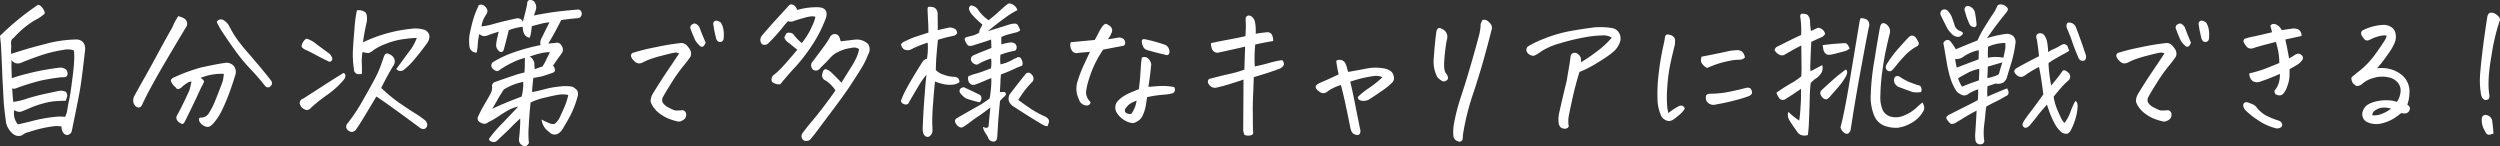 <svg xmlns="http://www.w3.org/2000/svg" xmlns:xlink="http://www.w3.org/1999/xlink" width="670.538" height="39.212" viewBox="0 0 670.538 39.212"><rect x="0" y="0" width="670.538" height="39.212" fill="#333333" stroke="none"/><defs><style>.a{fill:none;}.b{clip-path:url(#a);}.c{fill:#fff;}</style><clipPath id="a"><rect class="a" width="670.538" height="39.212"/></clipPath></defs><g class="b"><path class="c" d="M0,9.2A70.928,70.928,0,0,1,10.187.874a1.344,1.344,0,0,1,.727.3,4.08,4.08,0,0,1,.767.991q.444.727.243,1.132A12.167,12.167,0,0,1,9.216,5.077a25.179,25.179,0,0,0-5.578,4.69,1.207,1.207,0,0,0-.647.929,3.671,3.671,0,0,0,.04,1.213c-.055.754-.08,1.455-.08,2.1q.484-.12,2.93-.889t6.609-1.839a33.606,33.606,0,0,1,8-1.113,2.448,2.448,0,0,1,1.819.769A2.887,2.887,0,0,1,22.84,12.8q-.162,1.578-.627,5.376t-.85,5.963Q20.981,26.3,19.242,34.79a1.434,1.434,0,0,1-1.335,1.01,1.624,1.624,0,0,1-1.212-1.173,2.793,2.793,0,0,1-.2-1.13,7.169,7.169,0,0,0-2.3-.021,32.169,32.169,0,0,0-6.427,1.516,3.932,3.932,0,0,0-1.819.849,2.319,2.319,0,0,1-2.425-.323A5.354,5.354,0,0,1,2.224,34a4.451,4.451,0,0,1-.647-1.92q-.364-2.709-.566-4.852-.082-1.413-.2-3.88-.08-1.293-.161-2.83-.162-4.609-.4-9.015Q.121,10.252,0,9.2m16.978,3.76a37.147,37.147,0,0,0-6.347,1.576Q7.76,15.547,6.184,16.194a5.186,5.186,0,0,1-.889.344,2.042,2.042,0,0,1-1.132-.04,1.966,1.966,0,0,1-1.092-.828v2.182q.082,2.182.081,2.708A44.284,44.284,0,0,1,7.8,19.225l.283-.08q2.707-.647,4.527-.93,1.94-.322,3.033-.444a2.45,2.45,0,0,1,2.182.566,1.738,1.738,0,0,1,.243,1.415q-.324.689-1.375.526a53.16,53.16,0,0,0-5.9.95,65.083,65.083,0,0,0-6.63,2.081.951.951,0,0,1-.889-.08q.04,1.293.283,3.679a17.694,17.694,0,0,0,3.658-.87Q9.7,25.25,12.289,24.7T15.563,24a3.268,3.268,0,0,1,2.021.163,1.345,1.345,0,0,1,.384.625,1.044,1.044,0,0,1,.021.729,10.42,10.42,0,0,0-.323,1.071q-1.5.04-2.769.12a17.871,17.871,0,0,0-3.215.587,25.2,25.2,0,0,0-3.739,1.293q-1.8.789-2.384.97A2.391,2.391,0,0,1,3.84,29.09a4.437,4.437,0,0,0,.606,3.354.579.579,0,0,0,.809.4q1.456-.324,2.91-.687a40.407,40.407,0,0,1,7.722-1.333c.647.027,1.173.055,1.576.08a6.2,6.2,0,0,0,.627-2.1q.222-1.413.465-2.465T19.12,22.9q.322-2.382.505-3.941t.262-3.052a18.777,18.777,0,0,0-.04-2.79,5.5,5.5,0,0,0-.889-.241,6.239,6.239,0,0,0-1.981.08" transform="translate(0 0.421)"/><path class="c" d="M34.681,5.79a15.006,15.006,0,0,1,1.536-2.87,7.381,7.381,0,0,1,1.536.606,1.64,1.64,0,0,1,.484,2.425q-4.891,8.127-7.8,13.219Q27.97,23.577,27,25.639a5.927,5.927,0,0,0-.283.566,2.57,2.57,0,0,1-.5.929.859.859,0,0,1-.951.243,1.962,1.962,0,0,1-.606-.4,2.069,2.069,0,0,1-.526-1.656,2.388,2.388,0,0,1,.324-1.052q.847-1.576,2.687-4.83t3.5-6.348q1.658-3.091,4.043-7.3m11.157,25.63a4.561,4.561,0,0,1-.97.929,1.4,1.4,0,0,1-1.233.224,2.918,2.918,0,0,1-1.253-.748,1.774,1.774,0,0,1-.627-1.071c-.027-.338.08-.547.324-.627A2.408,2.408,0,0,0,44.4,28.953a19.622,19.622,0,0,0,1.759-3.476q.889-2.184,1.981-5.135a14.508,14.508,0,0,0,.283-1.939,14.905,14.905,0,0,0-6.265,1.092q1.051.564.91,1.09a3.959,3.959,0,0,1-.587,1.172q-1.9,4.2-4.446,9.3-.487,1.133-1.213.606a2.232,2.232,0,0,1-.91-.807,1.188,1.188,0,0,1-.1-1.213q.809-1.416,1.6-3.052t1.759-3.739a20.265,20.265,0,0,0,.566-2.425,4.975,4.975,0,0,0-.89.262,10.457,10.457,0,0,0-1.495,1.071,2.222,2.222,0,0,1-.91.647c-.391.161-.655.081-.788-.243a5.509,5.509,0,0,1-.97-.969c-.161-.27-.311-.539-.444-.809a.654.654,0,0,1,.222-.668,2.074,2.074,0,0,1,.627-.384,46.121,46.121,0,0,1,7.479-2.708c.3-.053.566-.108.809-.161q3.556-.769,5.215-.97a2.528,2.528,0,0,1,1.717.2,2.24,2.24,0,0,1,1.153,1.233,2.557,2.557,0,0,1,.08,1.677Q50.487,22,49.6,24.285T47.84,28.326a15.205,15.205,0,0,1-2,3.093M46.526,4.5a1.258,1.258,0,0,1,1.9-.444A4.2,4.2,0,0,1,49.84,5.547a27.223,27.223,0,0,0,3.234,5.013q.487.647,1.012,1.253,2.707,3.113,4.567,5.356t2.465,3.093a1.013,1.013,0,0,1-.2,1.455.827.827,0,0,1-.83.3,1.048,1.048,0,0,1-.707-.505,60.648,60.648,0,0,0-4.244-4.852,46.988,46.988,0,0,1-4-4.972Q49.558,9.51,47.7,6.68,47.091,5.669,46.526,4.5" transform="translate(11.614 1.406)"/><path class="c" d="M66.02,18.672a.73.73,0,0,1,.486.727,1.241,1.241,0,0,1-.2.769l-.323.444a22.516,22.516,0,0,1-1.6,1.7,27.87,27.87,0,0,1-3.153,2.527,42.908,42.908,0,0,0-3.942,3.172,1.346,1.346,0,0,1-.727.526,1.019,1.019,0,0,1-.849-.04,2.179,2.179,0,0,1-1.375-1.415L54.3,27a1.076,1.076,0,0,1,.142-.889,1.2,1.2,0,0,1,.707-.526q2.789-1.778,4.972-3.193t3.7-2.366q1.516-.949,2.2-1.354m-4.2-3.193q-1.376-.647-2.021-.991T57.935,13.5q-1.213-.644-1.88-.929a3.846,3.846,0,0,1-1.092-.667q-.424-.384.121-1.375c.364-.659.733-1,1.113-1.031a7.22,7.22,0,0,1,2.606,1.5q2.042,1.5,3.538,2.587.971,1.173.526,1.738a.7.7,0,0,1-1.052.163m14.311,7.2a39.55,39.55,0,0,0,4.567,3.819q2.06,1.436,4.284,2.85a28.015,28.015,0,0,1,2.911,2.021,1.823,1.823,0,0,1,.545.951,1.071,1.071,0,0,1-.262,1.03.957.957,0,0,1-.93.344,1.9,1.9,0,0,1-.929-.465q-4.2-3.113-7.095-5.194t-4.387-3.052q-2.667,4.447-3.7,6.144t-1.88,2.871a1.366,1.366,0,0,1-1.981.081,1.218,1.218,0,0,1-.2-1.861,46.283,46.283,0,0,0,4.1-6.164q2.162-3.78,3.194-5.739a27.672,27.672,0,0,0,1.495-3.236q.464-1.271.91-2.566a2.014,2.014,0,0,1,.2-.486.806.806,0,0,1,.929-.564,2.2,2.2,0,0,1,.769.363,1.941,1.941,0,0,1,.868.87,1.822,1.822,0,0,1,.2,1.172,2.272,2.272,0,0,1-.505,1.071q-1.538,2.587-3.113,5.741M71.234,10.466A38.745,38.745,0,0,1,84.169,6.828a8.225,8.225,0,0,1,3.154.161,1.878,1.878,0,0,1,1.01.486l.243.243a1.654,1.654,0,0,1,.465,1.394,3.518,3.518,0,0,1-.547,1.476q-2.06,2.829-3.679,4.689a16.221,16.221,0,0,1-2.788,2.668,1.472,1.472,0,0,1-1.861-.323q1.5-2.022,3.335-4.548a13.325,13.325,0,0,0,2.163-3.779h-.524q-.971.04-2.83.283a19.189,19.189,0,0,0-4.873,1.253,14.54,14.54,0,0,0-3.415,1.738,2.993,2.993,0,0,1-1.354.767,8.468,8.468,0,0,1-1.557-.281,14.993,14.993,0,0,0-.2,2.95c.027.486.04.97.04,1.456,0,.511-.013,1.01-.04,1.495-.351.028-.687.04-1.01.04a1.085,1.085,0,0,1-.769-.443h-.04a1.35,1.35,0,0,1-.283-.93,25.133,25.133,0,0,1-.283-4.993q.122-2.244.444-5.963a31.062,31.062,0,0,1,.647-4.81h.2a2.987,2.987,0,0,1,2.021.526q.607.567.444,2.425-.687,2.911-1.05,5.659" transform="translate(26.125 0.894)"/><path class="c" d="M90.278,37.231a34.151,34.151,0,0,1,3.456-4.042q2.2-2.264,4.385-4.609a8.989,8.989,0,0,0-2.465.87q-1.093.584-2.77,1.7a22.61,22.61,0,0,1-2.809,1.637,1.613,1.613,0,0,1-1.941.161q-1.373-.647-.687-1.9a37.138,37.138,0,0,1,1.779-3.354q1.011-1.7,1.658-2.951a5.6,5.6,0,0,0,.243-1.335,1.123,1.123,0,0,1,.767-1.415q2.142-.767,3.8-1.333c.4-.135.781-.256,1.132-.364a20.286,20.286,0,0,1,2.951-.849c.027-.4.053-.794.08-1.172q.04-1.373.041-2.75a16.884,16.884,0,0,0-3.517,1.335,26.777,26.777,0,0,0-2.991,1.7q-.689.647-1.173.484a2.986,2.986,0,0,1-1.09-.767,1.188,1.188,0,0,1,.566-1.819,27.384,27.384,0,0,1,5.033-2.345,53.049,53.049,0,0,1,7.378-2.021,2.51,2.51,0,0,1,.2-1.738q.4-.769.99-1.981t1.194-2.385a12.413,12.413,0,0,0-2.244.384q-1.4.344-2.486.667-.122,1.133-.222,1.759a7.642,7.642,0,0,1-.344,1.314A1.918,1.918,0,0,1,99.7,9.056,3.869,3.869,0,0,1,99.333,7.2a10.89,10.89,0,0,0-1.618.243,16.9,16.9,0,0,0-2.142.647q-.2.809-.545,2.2T94.2,13.421a.754.754,0,0,1-.4.465q-.364.222-.93-.262a2.149,2.149,0,0,1-.687-1.415,9.693,9.693,0,0,1,.264-1.859q.22-.929.424-1.859-1.82.567-3.194,1.09A1.864,1.864,0,0,1,87.691,9.1a15.2,15.2,0,0,0-.425,2.708,14.524,14.524,0,0,1-.3,2.3,1.852,1.852,0,0,1-1.941-1.738A10.981,10.981,0,0,1,85.346,8,29.392,29.392,0,0,1,86.539,3.7q.544-1.353.99-2.324a1.447,1.447,0,0,1,1.132-.021,1.986,1.986,0,0,1,.889.79,1.359,1.359,0,0,1-.04,1.738,8.552,8.552,0,0,0-.91,1.779,7.124,7.124,0,0,0-.344,1.415,17.185,17.185,0,0,0,3.437-.708q2.384-.667,6.144-1.476,1.253.042,1.5.97.807-2.911,1.172-4.77Q100.465.2,101.151,0h.163a1.428,1.428,0,0,1,1.293.727,2.492,2.492,0,0,1,.161,2.144q-.242.687-.444,1.293,1.456-.324,4.265-.769t7.215-.807q1.213-.2,1.335,1.05a1.165,1.165,0,0,1-1.213,1.253q-1.333.082-4.284.486-2.022,4-3.477,6.305l1.9-.161a1.325,1.325,0,0,1,1.618.647l.2.323a1.756,1.756,0,0,1-.163,1.9q-.929,1.213-2.264,3.194a2.182,2.182,0,0,1,.526,1.273q-.04.467-.767.708-2.184.769-2.79.91t-2.264.425q-.324,2.829-.324,3.8,1.373-.242,3.4-.788a23.7,23.7,0,0,1,4.2-.727,10.769,10.769,0,0,1,3.154.061,4.084,4.084,0,0,1,1.313.97,2.224,2.224,0,0,1,.1,1.779,24.921,24.921,0,0,1-1.071,3.153,25.844,25.844,0,0,1-1.314,2.708q-.689,1.213-1.4,2.406a4.02,4.02,0,0,1-1.313,1.516,1.878,1.878,0,0,1-2.467-.364,4.588,4.588,0,0,1-2.061-3.356,15.824,15.824,0,0,0,2.142,1.012,2.082,2.082,0,0,0,1.415.121,5.538,5.538,0,0,0,1.536-2.2q.807-1.718,1.293-2.93a15.23,15.23,0,0,0,.767-2.587,7.125,7.125,0,0,0-2.668-.061q-1.333.222-3.679.788a17.26,17.26,0,0,0-3.759,1.293q-.364,3.478-.505,6.59a23.34,23.34,0,0,0,.061,4.284,2.238,2.238,0,0,1-.809.849,1.738,1.738,0,0,1-1.859-1.859q.16-1.293.262-2.951t.061-2.627Q97.31,32.986,96.321,34t-2.2,2.142Q92.9,37.273,92.582,37.6a1.456,1.456,0,0,1-.767.465,1.65,1.65,0,0,1-1.012-.142q-.567-.242-.524-.687m.849-8.044q2.062-.971,3.981-1.759t3.9-1.516a13.058,13.058,0,0,0,.443-3.962A17.743,17.743,0,0,0,96.6,22.8a15.747,15.747,0,0,0-2.366,1.212q-1.089,1.66-1.757,2.871t-1.354,2.3M102.446,17.3a6.332,6.332,0,0,0,.121,1.253q.969-.364,2.061-.729a15.189,15.189,0,0,0,1.092-2.021l.646-1.293q.122-.282.244-.524a10.083,10.083,0,0,0-2.527.323,20.481,20.481,0,0,0-2.932.889,1.783,1.783,0,0,1,.93.849,2.179,2.179,0,0,1,.324.729,3.991,3.991,0,0,1,.04.524" transform="translate(40.886 0)"/><path class="c" d="M127.148,12.51a2.166,2.166,0,0,0-1.333-.161q-.769.122-3.234.769a32.59,32.59,0,0,0-3.517,1.071,14.773,14.773,0,0,0-1.557.707,2.643,2.643,0,0,1-1.151.324,2,2,0,0,1-1.335-.748,2.5,2.5,0,0,1-.788-1.253.827.827,0,0,1,.465-.83,54.763,54.763,0,0,1,6.185-1.535,63.413,63.413,0,0,1,6.588-1.092,1.967,1.967,0,0,1,1.6.484,6.325,6.325,0,0,1,1.03,1.314,2.159,2.159,0,0,1,.121,1.8,31.578,31.578,0,0,1-2.062,2.708,40.956,40.956,0,0,0-2.991,4.246q-1.738,2.749-2.264,3.759a1.7,1.7,0,0,0-.121,1.7,4.1,4.1,0,0,0,1.719,1.354,8.561,8.561,0,0,0,1.6.708,17.207,17.207,0,0,0,2.021-.081,1.2,1.2,0,0,1,.627.364,1.177,1.177,0,0,1,.3.707,1.81,1.81,0,0,1-.182.91,1.454,1.454,0,0,1-.788.729,1.774,1.774,0,0,1-1.658.222,14.111,14.111,0,0,1-2.163-.687,11.068,11.068,0,0,1-2.122-1.193,7.616,7.616,0,0,1-1.819-1.779,4.974,4.974,0,0,1-.809-1.6,3.855,3.855,0,0,1,.526-2q2.1-3.436,4.083-6.367t3.031-4.548m7.114-2.87c-.241.619-.511.978-.807,1.071a.714.714,0,0,1-.809-.3,5.94,5.94,0,0,1-1.172-1.416q-.647-1.413-1.172-2.87a.991.991,0,0,1,.161-1.253q.767-.607,1.333-.2a2.551,2.551,0,0,1,.767.767q.889,2.344,1.7,4.2m2.71-1.576a24.355,24.355,0,0,1-.607-3.073.974.974,0,0,1,.364-1.172.809.809,0,0,1,.364-.081,2.348,2.348,0,0,1,1.212.486,4.869,4.869,0,0,1,.729,1.92,8.757,8.757,0,0,1,.039,2.526.959.959,0,0,1-1.616.526,2.009,2.009,0,0,1-.484-1.132" transform="translate(54.999 1.8)"/><path class="c" d="M147.566,2.288a18.568,18.568,0,0,1,5.619-.729q2.869.162,2.061,2.87a35.489,35.489,0,0,1-3.9,7.6,45.549,45.549,0,0,1-4.265,5.5q-1.9,2.022-4.083,4.69a3.047,3.047,0,0,1-2.182-.607,1.574,1.574,0,0,1,.243-1.738,19.613,19.613,0,0,0,2.708-2.526q1.456-1.6,3.8-4.387-1.5-1.213-2.427-1.941a2.571,2.571,0,0,1-1.05-1.333,4.522,4.522,0,0,1,.647-1.213,1.918,1.918,0,0,1,1.7.243,13.473,13.473,0,0,0,2.344,2.465,25.149,25.149,0,0,0,2.082-3.153q.507-1.011.951-2.021a8.773,8.773,0,0,0,.606-1.861q-.647-.4-2.97.243t-2.932.91a1.9,1.9,0,0,1-1.415-.019,15.571,15.571,0,0,0-1.6,1.858,50.69,50.69,0,0,1-3.618,4,1.48,1.48,0,0,1-.788.465,1.118,1.118,0,0,1-1.111-.264,1.758,1.758,0,0,1,.082-2.142q1.533-1.858,3.981-4.527T145.22,1.2a1.042,1.042,0,0,1,.769-.4,1.511,1.511,0,0,1,.97.484,3.437,3.437,0,0,1,.606,1.012m10.227,21.545a9.337,9.337,0,0,0-2.547-2.588,1.492,1.492,0,0,1-.93-1.979q.284-1.253,1.052-1.052a4.2,4.2,0,0,1,1.132.647q1.373,1.293,2.911,2.91.484-.767,1.172-1.88t1.436-2.283a22.849,22.849,0,0,0,1.313-2.345,9.761,9.761,0,0,0,.809-2.465,2.3,2.3,0,0,0-2.1-.323,10.221,10.221,0,0,0-3.719,1.172l-.283.121a7.383,7.383,0,0,0-1.658,1.373q-1.293,1.418-2.505,2.548a2.144,2.144,0,0,1-1.031.828,1.38,1.38,0,0,1-1.153-.3,2.934,2.934,0,0,1-.323-.566,1.478,1.478,0,0,1,.283-1.5q1.858-2.424,3.01-4.021a27.318,27.318,0,0,0,1.557-2.324,1.6,1.6,0,0,1,1.172-1.052,1.444,1.444,0,0,1,1.375.606c.161.431.31.877.444,1.335q1.618-.2,3.719-.444a4.807,4.807,0,0,1,1.255,0,4.442,4.442,0,0,1,2.384,1.172,2.453,2.453,0,0,1,.4,1.394,2.26,2.26,0,0,1-.363,1.314,22.362,22.362,0,0,1-2.022,4.062q-1.253,2-2.809,4.367t-4.548,6.345q-2.993,3.982-3.9,5.215t-2.2,2.81a1.553,1.553,0,0,1-1.859.323,1.364,1.364,0,0,1-.324-1.9q.931-1.293,2.75-3.456t3.861-4.911q2.04-2.747,2.243-3.153" transform="translate(66.282 0.382)"/><path class="c" d="M170.293,11.138q-1.5.484-2.628.95a17.181,17.181,0,0,0-1.981.951,2.348,2.348,0,0,1-1.7-.081,2.041,2.041,0,0,1-.849-1.333,1.77,1.77,0,0,1,.97-.809,21.867,21.867,0,0,1,3.477-1.436q1.94-.627,2.91-.95,0-1.131-.061-2.364t-.181-3.9q.038-.607.363-.646a3.764,3.764,0,0,1,1.01.081,1.462,1.462,0,0,1,1.052.747,2.169,2.169,0,0,1,.283,1.354q.04,2.062.04,4.083,1.658-.4,2.991-.687a2.576,2.576,0,0,1,1.616.364,1.293,1.293,0,0,1,.567,1.172,1.484,1.484,0,0,1-.89.647q-2.02.444-2.526.587t-1.719.5q-.12,1.213-.323,3.437t-.243,4.649a4.3,4.3,0,0,0,2.123,1.273,8.22,8.22,0,0,0,2.324.545,4.2,4.2,0,0,1,1.01.121l.363.163a1.227,1.227,0,0,1,.486,1.212,3.72,3.72,0,0,1-1.9.647,9.031,9.031,0,0,1-2.224-.121l-.121-.04a11.758,11.758,0,0,1-2.264-.687q-.082.567-.243,2.222-.12,1.418-.283,3.64a53.978,53.978,0,0,0-.222,5.821,10.141,10.141,0,0,1,.021,1.9,2.126,2.126,0,0,1-.849,1.172q-.931.364-1.536-.727a4.538,4.538,0,0,1-.2-1.616q.12-3.356.4-7.277.04-.727.121-1.415.2-3.071.486-5.538a20.647,20.647,0,0,0-2.2,3.133q-1.191,2-2.486,4.224a.805.805,0,0,1-.566.587,1.4,1.4,0,0,1-.908-.121,1.287,1.287,0,0,1-.708-.748,19.687,19.687,0,0,1,1.375-3.093q1.009-1.918,2.668-4.628t1.939-3.071a1.893,1.893,0,0,1,1.01-.567,17.077,17.077,0,0,0,.2-4.324m25.345,6.144q-.889.364-1.415.567a43.435,43.435,0,0,1-4.284,1.818q-.12,1.213-.121,1.719t-.161,3.012c.511-.027.9-.034,1.153-.021s.4.182.444.505-.182.634-.667.93l-.89.93q-.4,4.162-.505,5.842t-.222,3.536a3.085,3.085,0,0,1-.161.97.847.847,0,0,1-.769.566,1.438,1.438,0,0,1-1.535-1.092q-.4-.727-.83-1.354a3.454,3.454,0,0,1-.545-1.476q1.293.567,1.495-.2.282-3.033.486-5.013-2.1,1.618-3.031,2.224T182.1,32.138q-1.051.789-2.182,1.557-.889.564-1.819-.486-1.011-1.253.081-1.859,3.638-2.1,5.5-3.133a23.644,23.644,0,0,0,3.233-2.121q.2-1.051.344-2.647a23.419,23.419,0,0,0,.1-2.81q-.891.324-1.719.708T182.9,22.416a1.244,1.244,0,0,1-1.092-.182,1.549,1.549,0,0,1-.627-.93,2.229,2.229,0,0,1,.021-1.151,12.332,12.332,0,0,1,2.062-.708,38.377,38.377,0,0,0,4-1.434,9.639,9.639,0,0,0,.04-2.628,17.617,17.617,0,0,0-1.939.727q-.849.4-1.779.93a1.814,1.814,0,0,1-1.536-.89,1.118,1.118,0,0,1,.444-1.576q1.538-.687,2.689-1.132t2.2-.889q-.042-1.251-.081-2.264-1.009.4-2.161.748t-2.284.707a3.025,3.025,0,0,1-1.536.243q-.484-.12-1.092-1.576a.676.676,0,0,1,.566-.788c.4-.095.9-.215,1.5-.364a6.037,6.037,0,0,0,1.819-.828A2.451,2.451,0,0,1,184.38,7.4a9.714,9.714,0,0,0,.587-1.111A26.644,26.644,0,0,1,182.3,3.741a4.148,4.148,0,0,1-.809-1.253.934.934,0,0,1,.444-1.335,2.569,2.569,0,0,1,1.981,1.335,11.489,11.489,0,0,0,2.708,2.628q1.538-1.173,2.953-2.487a25.031,25.031,0,0,1,2.262-1.92.813.813,0,0,1,.364-.08,2.3,2.3,0,0,1,1.05.363,2.47,2.47,0,0,1,1.092,1.415,26.582,26.582,0,0,0-3.415,2.142q-1.84,1.336-4.508,3.517L192.4,6.206a5.1,5.1,0,0,1,1.213-.182,1,1,0,0,1,.97.606,10.042,10.042,0,0,1,.526,1.194,2.818,2.818,0,0,1-1.092.564l-1.9.486a14.252,14.252,0,0,0-2.061.727c-.027.621-.027,1.293,0,2.022A11.138,11.138,0,0,1,192.4,11.1a1.817,1.817,0,0,1,1.132.2,1.111,1.111,0,0,1,.607.93,1.145,1.145,0,0,1-.364,1.05,23.629,23.629,0,0,0-3.962,1.092,12.912,12.912,0,0,0-.081,1.293,12.886,12.886,0,0,0,.081,1.293,10.884,10.884,0,0,0,3.679-1.5,2.269,2.269,0,0,0,.769-.323.712.712,0,0,1,.686-.059c.27.095.492.41.668.95a1.6,1.6,0,0,1,.019,1.252m-11.4,9.865a29.968,29.968,0,0,1-3.679-1.052,5.93,5.93,0,0,1-1.578-1.5.975.975,0,0,1,0-1.01,1.448,1.448,0,0,1,1.01-.484q2.144.969,4.326,2.061a1.116,1.116,0,0,1,.384.991,1.594,1.594,0,0,1-.464.991m18.15,6.427a3.252,3.252,0,0,1-1.293-.444q-2.829-1.658-7.762-4.852a3.08,3.08,0,0,1-1.213-1.333A2.416,2.416,0,0,1,192.284,25q2.06-2.707,4.243-5.416a.958.958,0,0,1,1.578.04,1.505,1.505,0,0,1,.545.93,1.269,1.269,0,0,1-.222,1.01q-.727.727-1.576,1.719a30.4,30.4,0,0,0-2.264,3.213q2.222,1.658,3.819,2.668a24.584,24.584,0,0,0,3.255,1.738,2.531,2.531,0,0,1,.87.606,1.017,1.017,0,0,1,.262.97,4.154,4.154,0,0,1-.4,1.092" transform="translate(78.53 0.303)"/><path class="c" d="M196.045,24.443a6.291,6.291,0,0,1-.3-4.77,36.349,36.349,0,0,1,1.6-4.2q.807-1.738,1.7-3.639-1.091.082-1.961.161c-.579.055-1.056.108-1.434.161a1.476,1.476,0,0,1-1.253-.424,2.638,2.638,0,0,1-.566-1.172,2.18,2.18,0,0,1,.08-1.316q1.74-.16,2.588-.241l3.84-.364q.607-1.091,1.172-2.182a9.187,9.187,0,0,1,.972-1.576c.348-.378.619-.566.807-.566a2.776,2.776,0,0,1,.91.444,1.655,1.655,0,0,1,.767.93,1.641,1.641,0,0,1-.181,1.172,5.836,5.836,0,0,1-.93,1.576,18.411,18.411,0,0,0,1.839-.264,10.292,10.292,0,0,1,1.092-.181,1.9,1.9,0,0,1,.93.181,1.226,1.226,0,0,1,.687.769,1.287,1.287,0,0,1,.04.889.812.812,0,0,1-.708.425l-5.133.97a28.792,28.792,0,0,0-2.748,4.972,33.51,33.51,0,0,0-1.314,3.739,17.557,17.557,0,0,0-.545,2.668,3.618,3.618,0,0,0,1.09,2.566q.242.284-.08.687A1.058,1.058,0,0,1,198,26.2a2.094,2.094,0,0,1-1.193-.505,2.542,2.542,0,0,1-.767-1.253M214.357,24q-.122,1.011-.324,2.224a10.925,10.925,0,0,1-.767,2.526,3.505,3.505,0,0,1-1.819,1.88,1.709,1.709,0,0,1-1.415.243,5.673,5.673,0,0,1-2.142-.97,6.034,6.034,0,0,1-1.618-1.7,2.637,2.637,0,0,1,0-2.87,7.038,7.038,0,0,1,1.859-1.639,13.725,13.725,0,0,1,2.123-1.071q1.031-.4,1.92-.807.282-2.264.384-3.842t.182-2.727a13.047,13.047,0,0,1,.243-1.88,1.723,1.723,0,0,1,.91-.142,1.751,1.751,0,0,1,.91.526,2.718,2.718,0,0,1,.687,1.436q-.082.727-.224,2.1t-.545,3.922q1.011-.042,2-.142a19.337,19.337,0,0,1,2.264-.081,14.29,14.29,0,0,1,2.647.3,1.381,1.381,0,0,1,.182.99.969.969,0,0,1-.767.708,11.234,11.234,0,0,1-2.1.324q-1.436.12-2.487.281t-2.1.4m-2.79.93a8.2,8.2,0,0,0-1.415.627,3.731,3.731,0,0,0-1.073.849q-.382.464-.545.667c-.241.621-.107,1.037.4,1.253a2.476,2.476,0,0,0,.769.2.588.588,0,0,0,.606-.283,8.178,8.178,0,0,0,1.253-3.314M213.71,8.435a40.763,40.763,0,0,1,5.336,1.455,1.822,1.822,0,0,1,1.172,1.132,1.683,1.683,0,0,1,.081,1.234.716.716,0,0,1-.567.464q-2.262-.484-5.375-1.375a1.609,1.609,0,0,1-1.073-1.03,2.922,2.922,0,0,1-.323-1.416q.06-.544.748-.464" transform="translate(93.292 2.076)"/><path class="c" d="M231.269,16.474q2.427-.524,4.022-.99a23.859,23.859,0,0,1,3.295-.708,1.344,1.344,0,0,1,.486,1.132c-.056.378-.4.756-1.052,1.132q-.729.284-2.264.809t-4.77,1.495q-.04,1.62-.161,4.569t-.1,4.548q.02,1.6.021,3.133c0,.834.025,1.683.08,2.545.053.4-.162.674-.647.809a2.9,2.9,0,0,1-1.7-.121,11.116,11.116,0,0,1-.323-1.172q.082-12.249.081-13.664-1.618.567-3.679,1.193t-3.72.991a1.837,1.837,0,0,1-1.859-.89,1.043,1.043,0,0,1-.241-1.071.784.784,0,0,1,.807-.505q1.94-.564,4.649-1.172a31.727,31.727,0,0,0,4.284-1.213q.082-3.153.2-6.185-.931.244-2.668.627t-4.527.991a1.379,1.379,0,0,1-1.071-.222,1.67,1.67,0,0,1-.727-1.052,5.146,5.146,0,0,1-.182-1.273q2.464-.524,4.89-.97t4.367-.889q.08-1.456.1-2.184T228.8,3.619a.921.921,0,0,1,.607-.767.9.9,0,0,1,.283-.041,1.255,1.255,0,0,1,.687.243,2.557,2.557,0,0,1,.929,1.436,10.522,10.522,0,0,1,.2,1.616,15.941,15.941,0,0,1,0,1.6q1.616-.282,2.951-.4a1.333,1.333,0,0,1,1.455.769,3.71,3.71,0,0,1,.283,1.576q-2.264.364-4.81.93c-.108,1.13-.169,2.176-.182,3.132s.006,1.88.061,2.769" transform="translate(105.29 1.353)"/><path class="c" d="M244.965,17.584a12.741,12.741,0,0,0-3.517,1.658,1.615,1.615,0,0,1-2.385,0,1.644,1.644,0,0,1-.87-1.071q-.06-.547,1.031-1.111,2.182-.931,3.5-1.557t1.639-.748q-.447-1.98-.647-3.639a1.038,1.038,0,0,1,.767-.283,3.77,3.77,0,0,1,.526.041,1.786,1.786,0,0,1,1.132.847A6.789,6.789,0,0,1,246.6,13c.093.391.2.748.3,1.071q2.182-.364,4.79-.868a12.606,12.606,0,0,1,4.871-.061q2.265.444,2.547,2.021a1.665,1.665,0,0,1-.323,1.7,16.758,16.758,0,0,1-2.507,2.081q-1.536,1.071-3.517,2.364a2.915,2.915,0,0,1-2.566.4.973.973,0,0,1-.708-.889,19.933,19.933,0,0,1,3.093-2.486,25.869,25.869,0,0,0,3.536-2.85,4.413,4.413,0,0,0-2.385-.3,31.753,31.753,0,0,0-6.265,1.517q.444,1.7,1.09,4.951t1.536,7.661a1.818,1.818,0,0,1,.082.95.9.9,0,0,1-.647.748,2.3,2.3,0,0,1-.99-.241,1.456,1.456,0,0,1-.727-.748,4.413,4.413,0,0,1-.3-.91q-1.051-5.3-1.7-8.105t-.849-3.416" transform="translate(114.686 5.216)"/><path class="c" d="M260.269,6.808q.324-1.536,1.5-.767a2.344,2.344,0,0,1,1.071.849,2.072,2.072,0,0,1,.384,1.172,3.486,3.486,0,0,1-.2,1.172,50.809,50.809,0,0,0-.647,5.619q-.122,2.427.486,3.114a1.783,1.783,0,0,1,.485.929.766.766,0,0,1-.384.97,1.175,1.175,0,0,1-1.031.2,5.09,5.09,0,0,1-1.415-1.132,9.168,9.168,0,0,1-.91-5.335q.22-3.478.667-6.793m12.41-3.193a2.08,2.08,0,0,1,.4-.04,1.565,1.565,0,0,1,.769.2,3.564,3.564,0,0,1,.807.727,1.74,1.74,0,0,1,.364,1.981q-1.053,4.244-2.284,8.55t-2.85,9.116a64.49,64.49,0,0,0-2.507,10.43q0,.444-.04.889a.912.912,0,0,1-.444.708q-.4.262-1.172-.141a1.651,1.651,0,0,1-.889-1.335,12.659,12.659,0,0,1,.121-3.031,53.308,53.308,0,0,1,1.919-7.479q1.233-3.68,2.607-8.409t2.021-7.236a16.3,16.3,0,0,0,.628-3.113,2.621,2.621,0,0,1,.12-.991,4.5,4.5,0,0,1,.425-.828" transform="translate(124.978 1.722)"/><path class="c" d="M284.988,30.46a7.838,7.838,0,0,1,.121-2.385q.969-4.367,2.021-8.61.242-1.456.545-3.173t.547-3.658a1.037,1.037,0,0,1,.809-.809,1.4,1.4,0,0,1,1.172.323,2.467,2.467,0,0,1,.707.91,5.329,5.329,0,0,1,.1,1.274,49.918,49.918,0,0,0,4.326-2.951,24.46,24.46,0,0,0,3.922-3.639,4.135,4.135,0,0,0-2.587-.606A29.279,29.279,0,0,0,291.7,7.7a57.354,57.354,0,0,0-6.427,1.576,17.865,17.865,0,0,0-4.81,2.061,11.057,11.057,0,0,1-2.062,1.253,1.97,1.97,0,0,1-1.415-.465,1.534,1.534,0,0,1-.646-.969,1.514,1.514,0,0,1,.323-.991,18.676,18.676,0,0,1,2.446-1.313,40.7,40.7,0,0,1,4.1-1.618,36.456,36.456,0,0,1,5.357-1.354q2.929-.524,6.244-.93c.458-.027.917-.04,1.375-.04a19.882,19.882,0,0,1,3.073.241,2.649,2.649,0,0,1,2.061,1.517,2.88,2.88,0,0,1,.042,2.446,5.762,5.762,0,0,1-1.4,2.142,19.1,19.1,0,0,1-2.344,1.8q-1.476.991-3.314,2.062a26.69,26.69,0,0,1-3.7,1.8q-.2.567-.767,2.567t-1.193,4.831q-.627,2.829-.99,4.81a8.377,8.377,0,0,0,0,2.021.641.641,0,0,1-.2.748,1.269,1.269,0,0,1-1.113.222,1.359,1.359,0,0,1-1.031-.607,2.4,2.4,0,0,1-.323-1.05" transform="translate(133.052 2.365)"/><path class="c" d="M307.406,26.138a6.424,6.424,0,0,1-1.273,1.495q-.749.649-1.476,1.213a3.237,3.237,0,0,1-1.253.587,2.092,2.092,0,0,1-1.354-.344,2.426,2.426,0,0,1-1.113-1.375,11.036,11.036,0,0,1-.849-4.224,43.976,43.976,0,0,1,.3-6.59,70.768,70.768,0,0,1,1.273-7.661,17.519,17.519,0,0,0,.4-2.061q.122-.769.446-.89a1.582,1.582,0,0,1,.363-.04,2.237,2.237,0,0,1,.526.081,2.062,2.062,0,0,1,1.01.545,1.227,1.227,0,0,1,.4,1.01c-.027.391-.042.735-.042,1.031q-.687,2.667-1.252,5.336a42.706,42.706,0,0,0-.788,6,31.859,31.859,0,0,0-.042,5.053,8.128,8.128,0,0,0,.344,2,13.7,13.7,0,0,1,2.467-1.656,1.693,1.693,0,0,1,.788-.324,1.011,1.011,0,0,1,.687.161,1.081,1.081,0,0,1,.424.647m6.024-10.916a3.064,3.064,0,0,1-.769-.484,4.131,4.131,0,0,1-.606-.667,1.469,1.469,0,0,1-.3-.809,3.2,3.2,0,0,1,.184-1.071q3.88-.727,7.68-1.576,1.051-.122,1.758-.161a2.26,2.26,0,0,1,1.293.3,2.479,2.479,0,0,1,.87,1.679,1.92,1.92,0,0,1-1.092.545,10.367,10.367,0,0,1-1.132.061,13.048,13.048,0,0,0-2.142.324,26.469,26.469,0,0,0-2.83.727,30.915,30.915,0,0,0-2.911,1.13m2.425,9.784a2.281,2.281,0,0,1-2.587-.849,2.357,2.357,0,0,1-.161-1.436q.16-.544,1.172-.585a24.918,24.918,0,0,0,4.77-.465q2.384-.464,4.689-1.071c.809-.19,1.314-.04,1.516.444a1.465,1.465,0,0,1,.141,1.092,1.676,1.676,0,0,1-.929.686,32.792,32.792,0,0,1-3.295,1.01q-2.527.689-5.316,1.173" transform="translate(144.477 3.009)"/><path class="c" d="M330.18,35.025a2.627,2.627,0,0,1-1.962-.081,2.576,2.576,0,0,1-1.031-1.01q-1.576-2.222-2.061-3.092a2.621,2.621,0,0,1-.161-2.041,20.259,20.259,0,0,0,2.91,2.344,36.081,36.081,0,0,0,.364-3.759q.122-1.5.121-3.073v-1.7q-1.9,1.376-3.962,2.627a1.524,1.524,0,0,1-1.132.364,1.388,1.388,0,0,1-.93-.747,5.434,5.434,0,0,1-.566-1.194q2.507-1.736,3.921-2.507a16.179,16.179,0,0,0,2.75-1.9q.08-1.373.059-2.87t-.059-5.376q-1.458.727-2.628,1.394t-1.941,1.113a1.489,1.489,0,0,1-1.436-.1,2.945,2.945,0,0,1-1.151-1.151,1.31,1.31,0,0,1,.807-1.012q1.78-.887,3.335-1.656T328.4,8.183a26.507,26.507,0,0,0-.08-3.6c-.055-.538-.108-.957-.163-1.253a.972.972,0,0,1,.285-.847h.323a2.565,2.565,0,0,1,1.293.281,2.355,2.355,0,0,1,.727,1.819,18.686,18.686,0,0,0,.243,2.547q.889-.442,1.9-.889a2.115,2.115,0,0,1,1.9,1.658,2.133,2.133,0,0,1-1.092.95q-.689.264-2.628,1.193-.2,4.324-.241,5.842a13.663,13.663,0,0,0,.04,2.041q1.413-.729,3.153-1.658a2.952,2.952,0,0,1-.12,1.859,4.357,4.357,0,0,1-1.819,1.859L330.988,21q-.12.767-.2,1.939-.04.729-.081,1.7-.04,2.344-.141,5.013t-.182,3.658q-.08.989-.2,1.719M340.367,17.44q.767.527-.04,1.96a17.251,17.251,0,0,1-2,2.81q-1.193,1.376-2,2.264a3.3,3.3,0,0,1-1.071.97,1.33,1.33,0,0,1-.91-.283,2.2,2.2,0,0,1-.767-1.092,1.055,1.055,0,0,1,.4-1.172q3.4-3.153,4.65-4.123t1.738-1.335m-6.185-6.548q.809-.08,2-.222t4.144-.3q.564.2,1.09,1.415a3.14,3.14,0,0,1-1.576.809q-1.173.324-2.788.727a7.543,7.543,0,0,1-1.092.182,1.25,1.25,0,0,1-1.052-.384,1.879,1.879,0,0,1-.545-1.031q-.1-.587-.182-1.193m4.77,22.031q1.009-3.638,2.507-12.612.322-2.022.646-3.922l1.941-11.643a4.5,4.5,0,0,1,.323-1.09,3.727,3.727,0,0,1,1.333.262,1.4,1.4,0,0,1,.89.991,2,2,0,0,1-.082,1.373q-.929,4.729-1.616,8.53-.729,3.88-1.253,6.831-1.011,5.822-1.4,8.348t-.585,3.739q-.364.849-.849.95a1.289,1.289,0,0,1-1.092-.465,2.478,2.478,0,0,1-.767-1.293m21.991-6.63a2.974,2.974,0,0,1,.465,1.274,1.87,1.87,0,0,1-.344,1.233,7.971,7.971,0,0,1-3.215,3.052,9.948,9.948,0,0,1-3.5,1.213,8.87,8.87,0,0,1-3.416-.465,4.823,4.823,0,0,1-2.97-2.871,12.939,12.939,0,0,1-.89-5.6,64.946,64.946,0,0,1,.809-8.187q.282-1.576.526-3.193.524-3.233,1.132-6.59.364-1.818,1.819-.767a2.36,2.36,0,0,1,.849,2.3q-.447,1.7-.809,3.356-.687,3.031-1.092,5.942a52.116,52.116,0,0,0-.646,7.317,8.629,8.629,0,0,0,.687,4.163,3.445,3.445,0,0,0,2.324,1.679,5.447,5.447,0,0,0,3.5-.446,10.4,10.4,0,0,0,3.012-1.879,21.986,21.986,0,0,1,1.758-1.536m-8.206-8.57a1.1,1.1,0,0,1-1.012.121,1.193,1.193,0,0,1-.526-.566,1,1,0,0,1-.08-.667,2.976,2.976,0,0,1,.283-.668,29.676,29.676,0,0,1,3.173-4.224q1.92-2.162,2.486-2.727,1.091-1.253,2.142-.041c.163.27.351.594.567.97a.864.864,0,0,1-.364,1.333,12.6,12.6,0,0,0-3.153,2.427q-1.376,1.453-2.062,2.344a22.22,22.22,0,0,1-1.455,1.7m7.842,5.781a7.937,7.937,0,0,1-2.264,0q-1.333-.484-3.639-1.333a2.074,2.074,0,0,1-1.375-1.819q.04-1.373,1.335-1.092a16.773,16.773,0,0,0,2.547,1.456q.889.362,2.507.929a.943.943,0,0,1,.91.627,1.7,1.7,0,0,1-.021,1.233" transform="translate(154.697 1.196)"/><path class="c" d="M354.79,9.119a9.1,9.1,0,0,1-1.576-1.779q-.889-1.7-1.738-3.476a1.152,1.152,0,0,1,.323-1.576,1.255,1.255,0,0,1,1.536.283,6.5,6.5,0,0,1,.929,1.373q.444,1.133.828,2.385a2.388,2.388,0,0,0,1.638,1.658,1.071,1.071,0,0,1,.566.424c.135.2-.042.486-.526.849s-1.145.319-1.981-.141m.646,3.719q2.871-1.213,5.822-2.385a26.124,26.124,0,0,1,1.8-3.415q1.193-1.962,2.184-3.437a11.4,11.4,0,0,0,1.313-2.4,1.079,1.079,0,0,1,.89-.4,2.627,2.627,0,0,1,.929.2,2.854,2.854,0,0,1,.93.769c.161.241.121.553-.122.929q-1.173,1.456-2.345,2.972t-3.031,4.184a28.183,28.183,0,0,1,5.376-1.172,2.587,2.587,0,0,1,1.7.667,2.279,2.279,0,0,1,.526,2.041,31.076,31.076,0,0,1-1.213,5.5q-.162.567-.323,1.05-.487,1.578-.767,2.588a3.2,3.2,0,0,1-.89,1.193,2.953,2.953,0,0,1-2.1.3l-2.182.727a19.843,19.843,0,0,0-.04,2.79q2.827-1.251,5.295-2.224a3.436,3.436,0,0,1,.363.83.948.948,0,0,1-.1.788,1.068,1.068,0,0,1-.625.484q-1.578.931-2.628,1.436T363.6,28.2c-.11.756-.19,1.455-.243,2.1s-.161,1.624-.324,2.93a16.1,16.1,0,0,0,0,3.942.887.887,0,0,1-.847,1.132,1.251,1.251,0,0,1-1.456-.89,8.8,8.8,0,0,1-.061-2.283q.1-1.6.2-3.255t.141-2.587q-1.738.889-2.91,1.616t-2.871,1.738a1.774,1.774,0,0,1-1.172.163,4.532,4.532,0,0,1-1.092-1.293.548.548,0,0,1,.121-.708,2.752,2.752,0,0,1,.646-.465q3.518-1.778,5.215-2.627t2.385-1.253a23.246,23.246,0,0,0,.082-2.911q-.929.364-1.476.606a7.335,7.335,0,0,0-1.233.729,1.731,1.731,0,0,1-1.415.283h-.042a7.618,7.618,0,0,1-1.455-.85,13.382,13.382,0,0,1-1.778-3.618,31.211,31.211,0,0,1-.991-4.184q-.385-2.262-.828-4.81a.891.891,0,0,1,.363-1.132,1,1,0,0,1,1.415.121,13.556,13.556,0,0,1,1.455,2.142m6.145.243a9.977,9.977,0,0,0-2.567.87A9.568,9.568,0,0,0,357.236,15a3.45,3.45,0,0,1-2,.465q.2,1.173.444,2.3,2.789-1.091,5.862-2.224.08-1.98.04-2.465M356.044,20.6a9.513,9.513,0,0,0,1.052,2.264q.847-.364,1.919-.767t2.607-.93q.122-2.384.082-3.071a10.824,10.824,0,0,0-2.97,1.01q-1.316.687-2.689,1.495m2.79-19.363a2.348,2.348,0,0,1,1.7,1.618,25.381,25.381,0,0,1,.445,3.113.832.832,0,0,1-.243.807c-.216.19-.566.161-1.05-.08a1.26,1.26,0,0,1-.607-.687A16.837,16.837,0,0,1,357.9,2.691a1.046,1.046,0,0,1,0-1.05.854.854,0,0,1,.93-.4m5.053,19.323a12.555,12.555,0,0,0,2.889-.889,1.505,1.505,0,0,0,.385-.79q.12-.544.767-2.526-1.213.324-3.92,1.132,0,1.336-.122,3.073m4.81-9.419a11.08,11.08,0,0,0-4.609,1.01q-.082,1.7-.041,2.951a10.226,10.226,0,0,1,4.164,0c.188-.942.338-1.65.444-2.123a5.758,5.758,0,0,0,.041-1.839m15.886,21.465a11.294,11.294,0,0,0,1.618-3.012,18.877,18.877,0,0,1,1.293-2.889q.564.2.606,1.293a11.017,11.017,0,0,1-.424,2.93,15.754,15.754,0,0,1-1.314,3.456,2.06,2.06,0,0,1-.991,1.092,2.126,2.126,0,0,1-1.637-.446,7.331,7.331,0,0,1-1.779-2.283,21.115,21.115,0,0,1-1.354-2.972q-.5-1.413-.707-2.1-1.456,1.578-2.446,2.87t-2.243,2.79q-.811.687-1.213.547a1.037,1.037,0,0,1-.606-.566c-.136-.283,0-.735.4-1.356s.99-1.434,1.759-2.444,1.421-1.886,1.96-2.628,1.01-1.394,1.415-1.96q-.524-3.92-.769-5.3t-.4-2.061q-.809.4-1.679.908t-2.041,1.316a1.735,1.735,0,0,1-1.212.443,1.79,1.79,0,0,1-1.153-.585,1.489,1.489,0,0,1-.545-.93q0-.382.606-.828,3.233-1.818,6.024-3.194-.042-.564-.121-1.212-.162-1.456-.444-3.234a1.816,1.816,0,0,1-.161-.93.777.777,0,0,1,.524-.687,1.353,1.353,0,0,1,1.7.566,4.677,4.677,0,0,1,.727,1.941,7.618,7.618,0,0,1,.121.889c.055.486.095,1.01.121,1.578a6.373,6.373,0,0,1,1.375-.788,14.337,14.337,0,0,0,1.576-.79,6.789,6.789,0,0,1,.828-.464.989.989,0,0,1,.911,0,1.181,1.181,0,0,1,.606.727,6.214,6.214,0,0,0,.363.91q-.527.362-1.172.727-1.091.567-2.385,1.314a18.6,18.6,0,0,0-2.021,1.313,39.289,39.289,0,0,0,.727,5.984q1.94-2.3,2.951-3.76.444-.807,1.738.4a1.4,1.4,0,0,1-.121,2.062,13.606,13.606,0,0,0-1.778,1.759q-1.173,1.313-2.144,2.566a14.667,14.667,0,0,0,.729,2.81q.444,1.151,1.111,2.547a4.9,4.9,0,0,0,1.071,1.677m.849-26.882a1.923,1.923,0,0,1,2.224,1.212c.081.216.161.419.243.607q1.293,3.436,2.425,6.871a1.77,1.77,0,0,1-.082,1.092.761.761,0,0,1-.707.425,1.1,1.1,0,0,1-.83-.283,1.584,1.584,0,0,1-.444-.708q-.889-2.062-1.535-3.922-.407-1.251-.85-2.3c-.135-.35-.27-.687-.4-1.01a2.331,2.331,0,0,1-.344-1.01,1.2,1.2,0,0,1,.3-.97" transform="translate(169.145 0.382)"/><path class="c" d="M396.061,12.51a2.166,2.166,0,0,0-1.333-.161q-.769.122-3.234.769a32.583,32.583,0,0,0-3.517,1.071,14.772,14.772,0,0,0-1.557.707,2.643,2.643,0,0,1-1.151.324,2,2,0,0,1-1.335-.748,2.5,2.5,0,0,1-.788-1.253.827.827,0,0,1,.465-.83,54.76,54.76,0,0,1,6.185-1.535,63.413,63.413,0,0,1,6.588-1.092,1.967,1.967,0,0,1,1.6.484,6.324,6.324,0,0,1,1.03,1.314,2.158,2.158,0,0,1,.121,1.8,31.556,31.556,0,0,1-2.062,2.708,40.955,40.955,0,0,0-2.991,4.246q-1.738,2.749-2.264,3.759a1.7,1.7,0,0,0-.121,1.7,4.1,4.1,0,0,0,1.718,1.354,8.561,8.561,0,0,0,1.6.708,17.206,17.206,0,0,0,2.021-.081,1.2,1.2,0,0,1,.627.364,1.176,1.176,0,0,1,.3.707,1.81,1.81,0,0,1-.182.91,1.454,1.454,0,0,1-.788.729,1.774,1.774,0,0,1-1.658.222,14.11,14.11,0,0,1-2.163-.687,11.069,11.069,0,0,1-2.122-1.193,7.616,7.616,0,0,1-1.819-1.779,4.974,4.974,0,0,1-.809-1.6,3.855,3.855,0,0,1,.526-2q2.1-3.436,4.083-6.367t3.031-4.548m7.114-2.87c-.241.619-.511.978-.807,1.071a.714.714,0,0,1-.809-.3,5.94,5.94,0,0,1-1.172-1.416q-.647-1.413-1.172-2.87a.991.991,0,0,1,.162-1.253q.767-.607,1.333-.2a2.551,2.551,0,0,1,.767.767q.889,2.344,1.7,4.2m2.71-1.576a24.347,24.347,0,0,1-.607-3.073.974.974,0,0,1,.364-1.172.809.809,0,0,1,.364-.081,2.348,2.348,0,0,1,1.212.486,4.87,4.87,0,0,1,.729,1.92,8.762,8.762,0,0,1,.039,2.526.959.959,0,0,1-1.616.526,2.008,2.008,0,0,1-.484-1.132" transform="translate(184.478 1.8)"/><path class="c" d="M415.037,32.353a14.516,14.516,0,0,1-4.913-2.182,20.412,20.412,0,0,1-3.416-2.708,2.729,2.729,0,0,1-.545-.991,1.122,1.122,0,0,1,.081-.788c.122-.243.424-.363.91-.363q.607.2,1.313.484a3.076,3.076,0,0,1,1.153.769,8.476,8.476,0,0,0,2.345,2.163A20.352,20.352,0,0,0,415.6,30.25a1.345,1.345,0,0,1,.93.89.777.777,0,0,1-.323.93,1.857,1.857,0,0,1-1.172.281m.929-14.633q-2.264,1.011-3.5,1.455t-1.719.607a2.424,2.424,0,0,1-1.415.141,1.728,1.728,0,0,1-1.151-.788,2.738,2.738,0,0,1-.425-1.536q1.9-.444,3.335-.929t4.71-1.861a17.465,17.465,0,0,0-.243-2.87,18.33,18.33,0,0,0-.687-2.79q-.607.162-2.021.526t-3.517.97a2.684,2.684,0,0,1-1.4.283,1.612,1.612,0,0,1-.99-.607,4.788,4.788,0,0,1-.767-1.333.772.772,0,0,1,.444-.708,15.369,15.369,0,0,1,2.224-.564q1.818-.384,5.012-1.153-.162-.687-.444-1.7a.881.881,0,0,1,.809-.526,2.938,2.938,0,0,1,.444.04,2.647,2.647,0,0,1,1.193.748,7.3,7.3,0,0,1,.627.87q1.293-.2,2.465-.364a3.473,3.473,0,0,1,1.738.081,1.7,1.7,0,0,1,.85.767,1.74,1.74,0,0,1,.2,1.092q-2.344.527-4.326.929.282,1.3.425,1.961t.587,3.133q.727-.4,1.293-.788a3.381,3.381,0,0,1,1.05-.507,1.426,1.426,0,0,1,1.092.486.915.915,0,0,1,.2,1.05,4.257,4.257,0,0,1-1.556,1.5q-1.113.689-1.96,1.132.038,1.011-.021,2.081a8.94,8.94,0,0,1-.587,2.507,5.589,5.589,0,0,1-1.052,1.96,1.334,1.334,0,0,1-1.03.486,2.622,2.622,0,0,1-.93-.243q-.424-.2-.424-1.05a4.776,4.776,0,0,0,1.151-2.062,6.82,6.82,0,0,0,.3-2.425" transform="translate(195.546 2.089)"/><path class="c" d="M432.579,16.145a9.718,9.718,0,0,1,3.133.121,8.415,8.415,0,0,1,3.779,1.9,5.75,5.75,0,0,1,1.778,4.649,9.761,9.761,0,0,1-.564,3.073,3.038,3.038,0,0,1,.526.484.978.978,0,0,1,.039,1.052,1.328,1.328,0,0,1-1.09.828,3.745,3.745,0,0,1-1.092-.1q-1.051.809-1.859,1.375a11.835,11.835,0,0,1-3.194,1.354,6.06,6.06,0,0,1-3.92-.222,2.356,2.356,0,0,1-1.213-3.316,3.217,3.217,0,0,1,1.616-1.677,9.068,9.068,0,0,1,2.446-.767,12.38,12.38,0,0,1,2.649-.163,7.538,7.538,0,0,1,2.3.425,5.6,5.6,0,0,0,.99-2.85,3.23,3.23,0,0,0-.849-2.425,4.14,4.14,0,0,0-2.243-1.274,7.818,7.818,0,0,0-4.387.2,7.13,7.13,0,0,0-2.93,1.616,2.536,2.536,0,0,1-.97.444.923.923,0,0,1-.747-.141,4.645,4.645,0,0,1-.547-.465,1.663,1.663,0,0,1-.384-.667,2.348,2.348,0,0,1-.141-.727.694.694,0,0,1,.3-.547q.3-.242.588-.444a2.594,2.594,0,0,0,.484-.444,21.954,21.954,0,0,0,5.053-5.093q1.456-2.02,2.222-3.234a5.19,5.19,0,0,0,.809-1.618q-.2-.322-1.576-.061a10.809,10.809,0,0,0-2.87,1.031,2.46,2.46,0,0,1-.687.224.92.92,0,0,1-.729-.224,5.226,5.226,0,0,1-.726-.95,1.276,1.276,0,0,1-.244-1.01.971.971,0,0,1,.607-.627A13.67,13.67,0,0,1,434.357,4.5a3.781,3.781,0,0,1,1.92.526,2.564,2.564,0,0,1,1.213,1.557,4.226,4.226,0,0,1-.021,2.283,12.25,12.25,0,0,1-1.6,2.993q-1.193,1.738-1.96,2.708t-1.335,1.576m-1.253,12.612a5.426,5.426,0,0,0,2.446-.344,10.056,10.056,0,0,0,2.567-1.434,5.693,5.693,0,0,0-2.83-.2,5.078,5.078,0,0,0-1.557.748,1.461,1.461,0,0,0-.627,1.233" transform="translate(204.975 2.168)"/><path class="c" d="M454.212,4.677a54.109,54.109,0,0,0-2.1,8.954q-1.253,6.933-.606,10.692a1.794,1.794,0,0,1-.081.951c-.107.255-.431.41-.969.464a1.411,1.411,0,0,1-.87-.627,4.926,4.926,0,0,1-.3-.828,22.217,22.217,0,0,1-.224-5.842q.262-3.213.769-7.135t1.111-7.8q.242-1.213,1.01-1.213a2.307,2.307,0,0,1,1.416.486,3.268,3.268,0,0,1,.889.908,1,1,0,0,1-.042.991M452.6,34.753c-.351.081-.647.161-.889.243a.928.928,0,0,1-.748-.081,1.176,1.176,0,0,1-.547-.767,5.2,5.2,0,0,1-.929-3.356.982.982,0,0,1,1.172-1.05,1.873,1.873,0,0,1,1.618,1.576q.282,2.262.323,3.436" transform="translate(216.173 1.104)"/></g></svg>